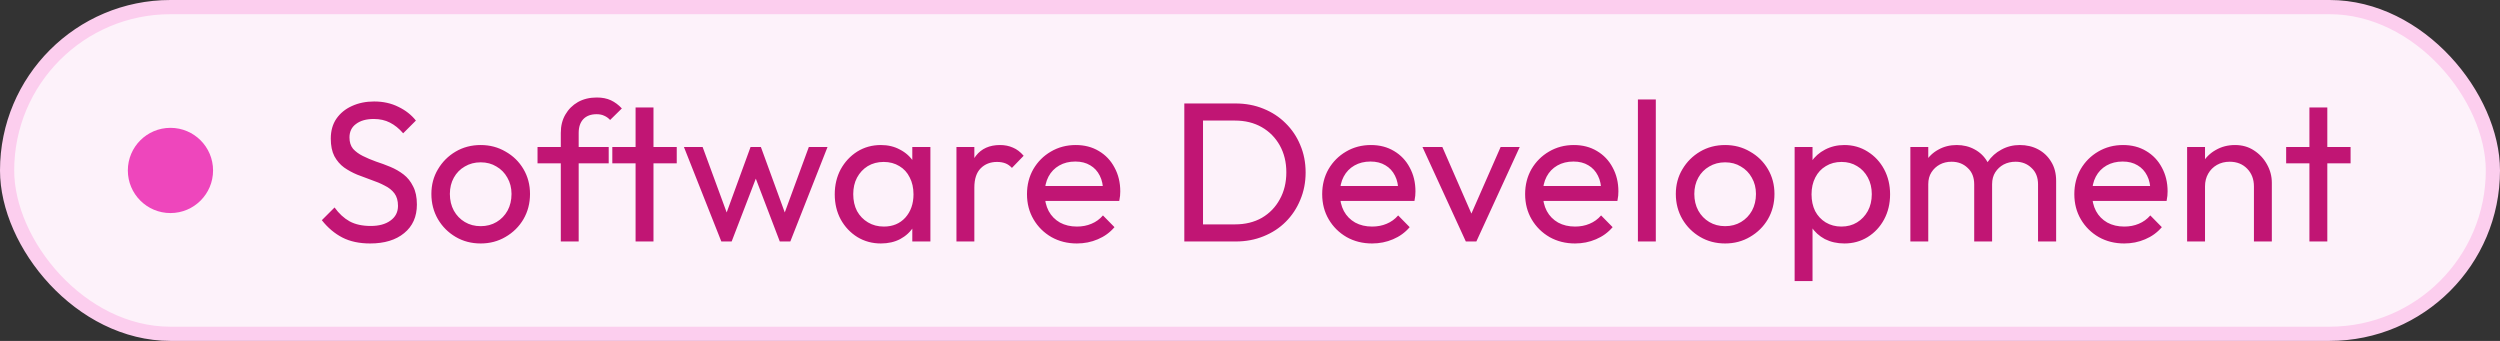 <svg width="176" height="24" viewBox="0 0 176 24" fill="none" xmlns="http://www.w3.org/2000/svg">
<rect x="0" y="0" width="176" height="24" fill="#333333" stroke="none"/>
<g style="mix-blend-mode:multiply">
<rect x="0.5" y="0.5" width="175" height="23" rx="11.5" fill="#FDF2FA"/>
<circle cx="12" cy="12" r="3" fill="#EE46BC"/>
<path d="M26.059 17.14C25.294 17.14 24.64 17 24.099 16.72C23.558 16.44 23.077 16.034 22.657 15.502L23.553 14.606C23.861 15.035 24.216 15.362 24.617 15.586C25.018 15.801 25.513 15.908 26.101 15.908C26.68 15.908 27.142 15.782 27.487 15.53C27.842 15.278 28.019 14.933 28.019 14.494C28.019 14.13 27.935 13.836 27.767 13.612C27.599 13.388 27.37 13.206 27.081 13.066C26.801 12.917 26.493 12.786 26.157 12.674C25.821 12.553 25.485 12.427 25.149 12.296C24.813 12.156 24.505 11.988 24.225 11.792C23.945 11.587 23.716 11.321 23.539 10.994C23.371 10.667 23.287 10.257 23.287 9.762C23.287 9.211 23.418 8.745 23.679 8.362C23.95 7.97 24.314 7.671 24.771 7.466C25.238 7.251 25.76 7.144 26.339 7.144C26.974 7.144 27.543 7.27 28.047 7.522C28.551 7.765 28.962 8.087 29.279 8.488L28.383 9.384C28.094 9.048 27.781 8.796 27.445 8.628C27.118 8.46 26.74 8.376 26.311 8.376C25.788 8.376 25.373 8.493 25.065 8.726C24.757 8.95 24.603 9.267 24.603 9.678C24.603 10.005 24.687 10.271 24.855 10.476C25.032 10.672 25.261 10.84 25.541 10.98C25.821 11.12 26.129 11.251 26.465 11.372C26.81 11.484 27.151 11.61 27.487 11.75C27.823 11.89 28.131 12.067 28.411 12.282C28.691 12.497 28.915 12.777 29.083 13.122C29.26 13.458 29.349 13.883 29.349 14.396C29.349 15.255 29.05 15.927 28.453 16.412C27.865 16.897 27.067 17.14 26.059 17.14ZM33.841 17.14C33.188 17.14 32.6 16.986 32.077 16.678C31.554 16.37 31.139 15.955 30.831 15.432C30.523 14.9 30.369 14.307 30.369 13.654C30.369 13.01 30.523 12.431 30.831 11.918C31.139 11.395 31.554 10.98 32.077 10.672C32.6 10.364 33.188 10.21 33.841 10.21C34.485 10.21 35.068 10.364 35.591 10.672C36.123 10.971 36.543 11.381 36.851 11.904C37.159 12.427 37.313 13.01 37.313 13.654C37.313 14.307 37.159 14.9 36.851 15.432C36.543 15.955 36.123 16.37 35.591 16.678C35.068 16.986 34.485 17.14 33.841 17.14ZM33.841 15.922C34.261 15.922 34.634 15.824 34.961 15.628C35.288 15.432 35.544 15.166 35.731 14.83C35.918 14.485 36.011 14.093 36.011 13.654C36.011 13.225 35.913 12.842 35.717 12.506C35.53 12.17 35.274 11.909 34.947 11.722C34.63 11.526 34.261 11.428 33.841 11.428C33.421 11.428 33.048 11.526 32.721 11.722C32.394 11.909 32.138 12.17 31.951 12.506C31.764 12.842 31.671 13.225 31.671 13.654C31.671 14.093 31.764 14.485 31.951 14.83C32.138 15.166 32.394 15.432 32.721 15.628C33.048 15.824 33.421 15.922 33.841 15.922ZM39.48 17V9.356C39.48 8.861 39.587 8.432 39.801 8.068C40.016 7.695 40.31 7.401 40.684 7.186C41.066 6.971 41.51 6.864 42.014 6.864C42.396 6.864 42.727 6.929 43.008 7.06C43.288 7.191 43.544 7.382 43.778 7.634L42.952 8.446C42.83 8.315 42.695 8.217 42.545 8.152C42.396 8.077 42.214 8.04 41.999 8.04C41.598 8.04 41.285 8.157 41.062 8.39C40.847 8.623 40.739 8.945 40.739 9.356V17H39.48ZM37.842 11.498V10.35H42.853V11.498H37.842ZM44.745 17V7.564H46.005V17H44.745ZM43.107 11.498V10.35H47.643V11.498H43.107ZM50.781 17L48.149 10.35H49.465L51.369 15.53H50.949L52.839 10.35H53.567L55.457 15.53H55.037L56.941 10.35H58.257L55.639 17H54.897L52.979 11.974H53.441L51.509 17H50.781ZM62.014 17.14C61.407 17.14 60.856 16.991 60.362 16.692C59.867 16.384 59.475 15.969 59.186 15.446C58.906 14.923 58.766 14.335 58.766 13.682C58.766 13.029 58.906 12.441 59.186 11.918C59.475 11.395 59.862 10.98 60.348 10.672C60.842 10.364 61.398 10.21 62.014 10.21C62.518 10.21 62.966 10.317 63.358 10.532C63.759 10.737 64.081 11.027 64.324 11.4C64.566 11.764 64.702 12.189 64.73 12.674V14.676C64.702 15.152 64.566 15.577 64.324 15.95C64.09 16.323 63.773 16.617 63.372 16.832C62.98 17.037 62.527 17.14 62.014 17.14ZM62.224 15.95C62.849 15.95 63.353 15.74 63.736 15.32C64.118 14.891 64.31 14.345 64.31 13.682C64.31 13.225 64.221 12.828 64.044 12.492C63.876 12.147 63.633 11.881 63.316 11.694C62.998 11.498 62.63 11.4 62.21 11.4C61.79 11.4 61.416 11.498 61.09 11.694C60.772 11.89 60.52 12.161 60.334 12.506C60.156 12.842 60.068 13.229 60.068 13.668C60.068 14.116 60.156 14.513 60.334 14.858C60.52 15.194 60.777 15.46 61.104 15.656C61.43 15.852 61.804 15.95 62.224 15.95ZM64.226 17V15.208L64.464 13.584L64.226 11.974V10.35H65.5V17H64.226ZM67.334 17V10.35H68.594V17H67.334ZM68.594 13.206L68.118 12.996C68.118 12.147 68.314 11.47 68.706 10.966C69.098 10.462 69.663 10.21 70.4 10.21C70.736 10.21 71.04 10.271 71.31 10.392C71.581 10.504 71.833 10.695 72.066 10.966L71.24 11.82C71.1 11.671 70.946 11.563 70.778 11.498C70.61 11.433 70.414 11.4 70.19 11.4C69.724 11.4 69.341 11.549 69.042 11.848C68.743 12.147 68.594 12.599 68.594 13.206ZM75.814 17.14C75.152 17.14 74.555 16.991 74.022 16.692C73.49 16.384 73.07 15.969 72.763 15.446C72.454 14.923 72.3 14.331 72.3 13.668C72.3 13.015 72.45 12.427 72.749 11.904C73.056 11.381 73.467 10.971 73.981 10.672C74.503 10.364 75.087 10.21 75.731 10.21C76.347 10.21 76.888 10.35 77.355 10.63C77.831 10.91 78.199 11.297 78.46 11.792C78.731 12.287 78.867 12.847 78.867 13.472C78.867 13.565 78.862 13.668 78.853 13.78C78.843 13.883 78.825 14.004 78.796 14.144H73.183V13.094H78.124L77.662 13.5C77.662 13.052 77.583 12.674 77.424 12.366C77.266 12.049 77.042 11.806 76.752 11.638C76.463 11.461 76.113 11.372 75.703 11.372C75.273 11.372 74.895 11.465 74.569 11.652C74.242 11.839 73.99 12.1 73.812 12.436C73.635 12.772 73.546 13.169 73.546 13.626C73.546 14.093 73.64 14.503 73.826 14.858C74.013 15.203 74.279 15.474 74.624 15.67C74.97 15.857 75.367 15.95 75.814 15.95C76.188 15.95 76.528 15.885 76.837 15.754C77.154 15.623 77.424 15.427 77.648 15.166L78.46 15.992C78.143 16.365 77.751 16.65 77.284 16.846C76.827 17.042 76.337 17.14 75.814 17.14ZM84.245 17V15.796H86.947C87.665 15.796 88.295 15.642 88.837 15.334C89.378 15.017 89.798 14.583 90.097 14.032C90.404 13.481 90.558 12.847 90.558 12.128C90.558 11.419 90.404 10.789 90.097 10.238C89.788 9.687 89.364 9.258 88.823 8.95C88.281 8.642 87.656 8.488 86.947 8.488H84.258V7.284H86.975C87.684 7.284 88.337 7.405 88.934 7.648C89.541 7.891 90.064 8.231 90.502 8.67C90.951 9.109 91.296 9.622 91.538 10.21C91.79 10.798 91.916 11.442 91.916 12.142C91.916 12.833 91.79 13.477 91.538 14.074C91.296 14.662 90.955 15.175 90.516 15.614C90.078 16.053 89.555 16.393 88.948 16.636C88.351 16.879 87.703 17 87.002 17H84.245ZM83.376 17V7.284H84.692V17H83.376ZM96.596 17.14C95.933 17.14 95.336 16.991 94.804 16.692C94.272 16.384 93.852 15.969 93.544 15.446C93.236 14.923 93.082 14.331 93.082 13.668C93.082 13.015 93.231 12.427 93.53 11.904C93.838 11.381 94.249 10.971 94.762 10.672C95.284 10.364 95.868 10.21 96.512 10.21C97.128 10.21 97.669 10.35 98.136 10.63C98.612 10.91 98.981 11.297 99.242 11.792C99.513 12.287 99.648 12.847 99.648 13.472C99.648 13.565 99.643 13.668 99.634 13.78C99.624 13.883 99.606 14.004 99.578 14.144H93.964V13.094H98.906L98.444 13.5C98.444 13.052 98.365 12.674 98.206 12.366C98.047 12.049 97.823 11.806 97.534 11.638C97.245 11.461 96.894 11.372 96.484 11.372C96.055 11.372 95.677 11.465 95.35 11.652C95.023 11.839 94.771 12.1 94.594 12.436C94.416 12.772 94.328 13.169 94.328 13.626C94.328 14.093 94.421 14.503 94.608 14.858C94.794 15.203 95.061 15.474 95.406 15.67C95.751 15.857 96.148 15.95 96.596 15.95C96.969 15.95 97.31 15.885 97.618 15.754C97.935 15.623 98.206 15.427 98.43 15.166L99.242 15.992C98.924 16.365 98.532 16.65 98.066 16.846C97.609 17.042 97.118 17.14 96.596 17.14ZM103.194 17L100.142 10.35H101.542L103.992 15.964H103.18L105.644 10.35H106.988L103.936 17H103.194ZM110.883 17.14C110.22 17.14 109.623 16.991 109.091 16.692C108.559 16.384 108.139 15.969 107.831 15.446C107.523 14.923 107.369 14.331 107.369 13.668C107.369 13.015 107.518 12.427 107.817 11.904C108.125 11.381 108.536 10.971 109.049 10.672C109.572 10.364 110.155 10.21 110.799 10.21C111.415 10.21 111.956 10.35 112.423 10.63C112.899 10.91 113.268 11.297 113.529 11.792C113.8 12.287 113.935 12.847 113.935 13.472C113.935 13.565 113.93 13.668 113.921 13.78C113.912 13.883 113.893 14.004 113.865 14.144H108.251V13.094H113.193L112.731 13.5C112.731 13.052 112.652 12.674 112.493 12.366C112.334 12.049 112.11 11.806 111.821 11.638C111.532 11.461 111.182 11.372 110.771 11.372C110.342 11.372 109.964 11.465 109.637 11.652C109.31 11.839 109.058 12.1 108.881 12.436C108.704 12.772 108.615 13.169 108.615 13.626C108.615 14.093 108.708 14.503 108.895 14.858C109.082 15.203 109.348 15.474 109.693 15.67C110.038 15.857 110.435 15.95 110.883 15.95C111.256 15.95 111.597 15.885 111.905 15.754C112.222 15.623 112.493 15.427 112.717 15.166L113.529 15.992C113.212 16.365 112.82 16.65 112.353 16.846C111.896 17.042 111.406 17.14 110.883 17.14ZM115.309 17V7.004H116.569V17H115.309ZM121.45 17.14C120.797 17.14 120.209 16.986 119.686 16.678C119.164 16.37 118.748 15.955 118.44 15.432C118.132 14.9 117.978 14.307 117.978 13.654C117.978 13.01 118.132 12.431 118.44 11.918C118.748 11.395 119.164 10.98 119.686 10.672C120.209 10.364 120.797 10.21 121.45 10.21C122.094 10.21 122.678 10.364 123.2 10.672C123.732 10.971 124.152 11.381 124.46 11.904C124.768 12.427 124.922 13.01 124.922 13.654C124.922 14.307 124.768 14.9 124.46 15.432C124.152 15.955 123.732 16.37 123.2 16.678C122.678 16.986 122.094 17.14 121.45 17.14ZM121.45 15.922C121.87 15.922 122.244 15.824 122.57 15.628C122.897 15.432 123.154 15.166 123.34 14.83C123.527 14.485 123.62 14.093 123.62 13.654C123.62 13.225 123.522 12.842 123.326 12.506C123.14 12.17 122.883 11.909 122.556 11.722C122.239 11.526 121.87 11.428 121.45 11.428C121.03 11.428 120.657 11.526 120.33 11.722C120.004 11.909 119.747 12.17 119.56 12.506C119.374 12.842 119.28 13.225 119.28 13.654C119.28 14.093 119.374 14.485 119.56 14.83C119.747 15.166 120.004 15.432 120.33 15.628C120.657 15.824 121.03 15.922 121.45 15.922ZM129.842 17.14C129.338 17.14 128.881 17.037 128.47 16.832C128.069 16.617 127.747 16.323 127.504 15.95C127.261 15.577 127.126 15.152 127.098 14.676V12.674C127.126 12.189 127.261 11.764 127.504 11.4C127.756 11.027 128.083 10.737 128.484 10.532C128.895 10.317 129.347 10.21 129.842 10.21C130.449 10.21 130.995 10.364 131.48 10.672C131.975 10.98 132.362 11.395 132.642 11.918C132.922 12.441 133.062 13.029 133.062 13.682C133.062 14.335 132.922 14.923 132.642 15.446C132.362 15.969 131.975 16.384 131.48 16.692C130.995 16.991 130.449 17.14 129.842 17.14ZM129.632 15.95C130.052 15.95 130.421 15.852 130.738 15.656C131.055 15.46 131.307 15.194 131.494 14.858C131.681 14.513 131.774 14.116 131.774 13.668C131.774 13.229 131.681 12.837 131.494 12.492C131.307 12.147 131.055 11.881 130.738 11.694C130.421 11.498 130.057 11.4 129.646 11.4C129.226 11.4 128.857 11.498 128.54 11.694C128.223 11.881 127.975 12.147 127.798 12.492C127.621 12.837 127.532 13.234 127.532 13.682C127.532 14.121 127.616 14.513 127.784 14.858C127.961 15.194 128.209 15.46 128.526 15.656C128.853 15.852 129.221 15.95 129.632 15.95ZM126.342 19.786V10.35H127.602V12.1L127.364 13.71L127.602 15.334V19.786H126.342ZM134.49 17V10.35H135.75V17H134.49ZM138.984 17V12.982C138.984 12.487 138.83 12.1 138.522 11.82C138.224 11.531 137.846 11.386 137.388 11.386C137.08 11.386 136.805 11.451 136.562 11.582C136.32 11.713 136.124 11.895 135.974 12.128C135.825 12.361 135.75 12.641 135.75 12.968L135.232 12.716C135.232 12.212 135.34 11.773 135.554 11.4C135.778 11.027 136.082 10.737 136.464 10.532C136.847 10.317 137.276 10.21 137.752 10.21C138.219 10.21 138.639 10.313 139.012 10.518C139.395 10.723 139.694 11.013 139.908 11.386C140.132 11.759 140.244 12.203 140.244 12.716V17H138.984ZM143.478 17V12.982C143.478 12.487 143.324 12.1 143.016 11.82C142.718 11.531 142.344 11.386 141.896 11.386C141.588 11.386 141.308 11.451 141.056 11.582C140.814 11.713 140.618 11.895 140.468 12.128C140.319 12.361 140.244 12.641 140.244 12.968L139.53 12.716C139.558 12.203 139.694 11.764 139.936 11.4C140.188 11.027 140.51 10.737 140.902 10.532C141.294 10.317 141.724 10.21 142.19 10.21C142.676 10.21 143.11 10.313 143.492 10.518C143.875 10.723 144.178 11.013 144.402 11.386C144.636 11.759 144.752 12.207 144.752 12.73V17H143.478ZM149.547 17.14C148.884 17.14 148.287 16.991 147.755 16.692C147.223 16.384 146.803 15.969 146.495 15.446C146.187 14.923 146.033 14.331 146.033 13.668C146.033 13.015 146.182 12.427 146.481 11.904C146.789 11.381 147.2 10.971 147.713 10.672C148.236 10.364 148.819 10.21 149.463 10.21C150.079 10.21 150.62 10.35 151.087 10.63C151.563 10.91 151.932 11.297 152.193 11.792C152.464 12.287 152.599 12.847 152.599 13.472C152.599 13.565 152.594 13.668 152.585 13.78C152.576 13.883 152.557 14.004 152.529 14.144H146.915V13.094H151.857L151.395 13.5C151.395 13.052 151.316 12.674 151.157 12.366C150.998 12.049 150.774 11.806 150.485 11.638C150.196 11.461 149.846 11.372 149.435 11.372C149.006 11.372 148.628 11.465 148.301 11.652C147.974 11.839 147.722 12.1 147.545 12.436C147.368 12.772 147.279 13.169 147.279 13.626C147.279 14.093 147.372 14.503 147.559 14.858C147.746 15.203 148.012 15.474 148.357 15.67C148.702 15.857 149.099 15.95 149.547 15.95C149.92 15.95 150.261 15.885 150.569 15.754C150.886 15.623 151.157 15.427 151.381 15.166L152.193 15.992C151.876 16.365 151.484 16.65 151.017 16.846C150.56 17.042 150.07 17.14 149.547 17.14ZM158.677 17V13.122C158.677 12.618 158.518 12.203 158.201 11.876C157.883 11.549 157.473 11.386 156.969 11.386C156.633 11.386 156.334 11.461 156.073 11.61C155.811 11.759 155.606 11.965 155.457 12.226C155.307 12.487 155.233 12.786 155.233 13.122L154.715 12.828C154.715 12.324 154.827 11.876 155.051 11.484C155.275 11.092 155.587 10.784 155.989 10.56C156.39 10.327 156.843 10.21 157.347 10.21C157.851 10.21 158.294 10.336 158.677 10.588C159.069 10.84 159.377 11.171 159.601 11.582C159.825 11.983 159.937 12.413 159.937 12.87V17H158.677ZM153.973 17V10.35H155.233V17H153.973ZM162.583 17V7.564H163.843V17H162.583ZM160.945 11.498V10.35H165.481V11.498H160.945Z" fill="#C11574"/>
<rect x="0.5" y="0.5" width="175" height="23" rx="11.5" stroke="#FCCEEE"/>
</g>
</svg>
